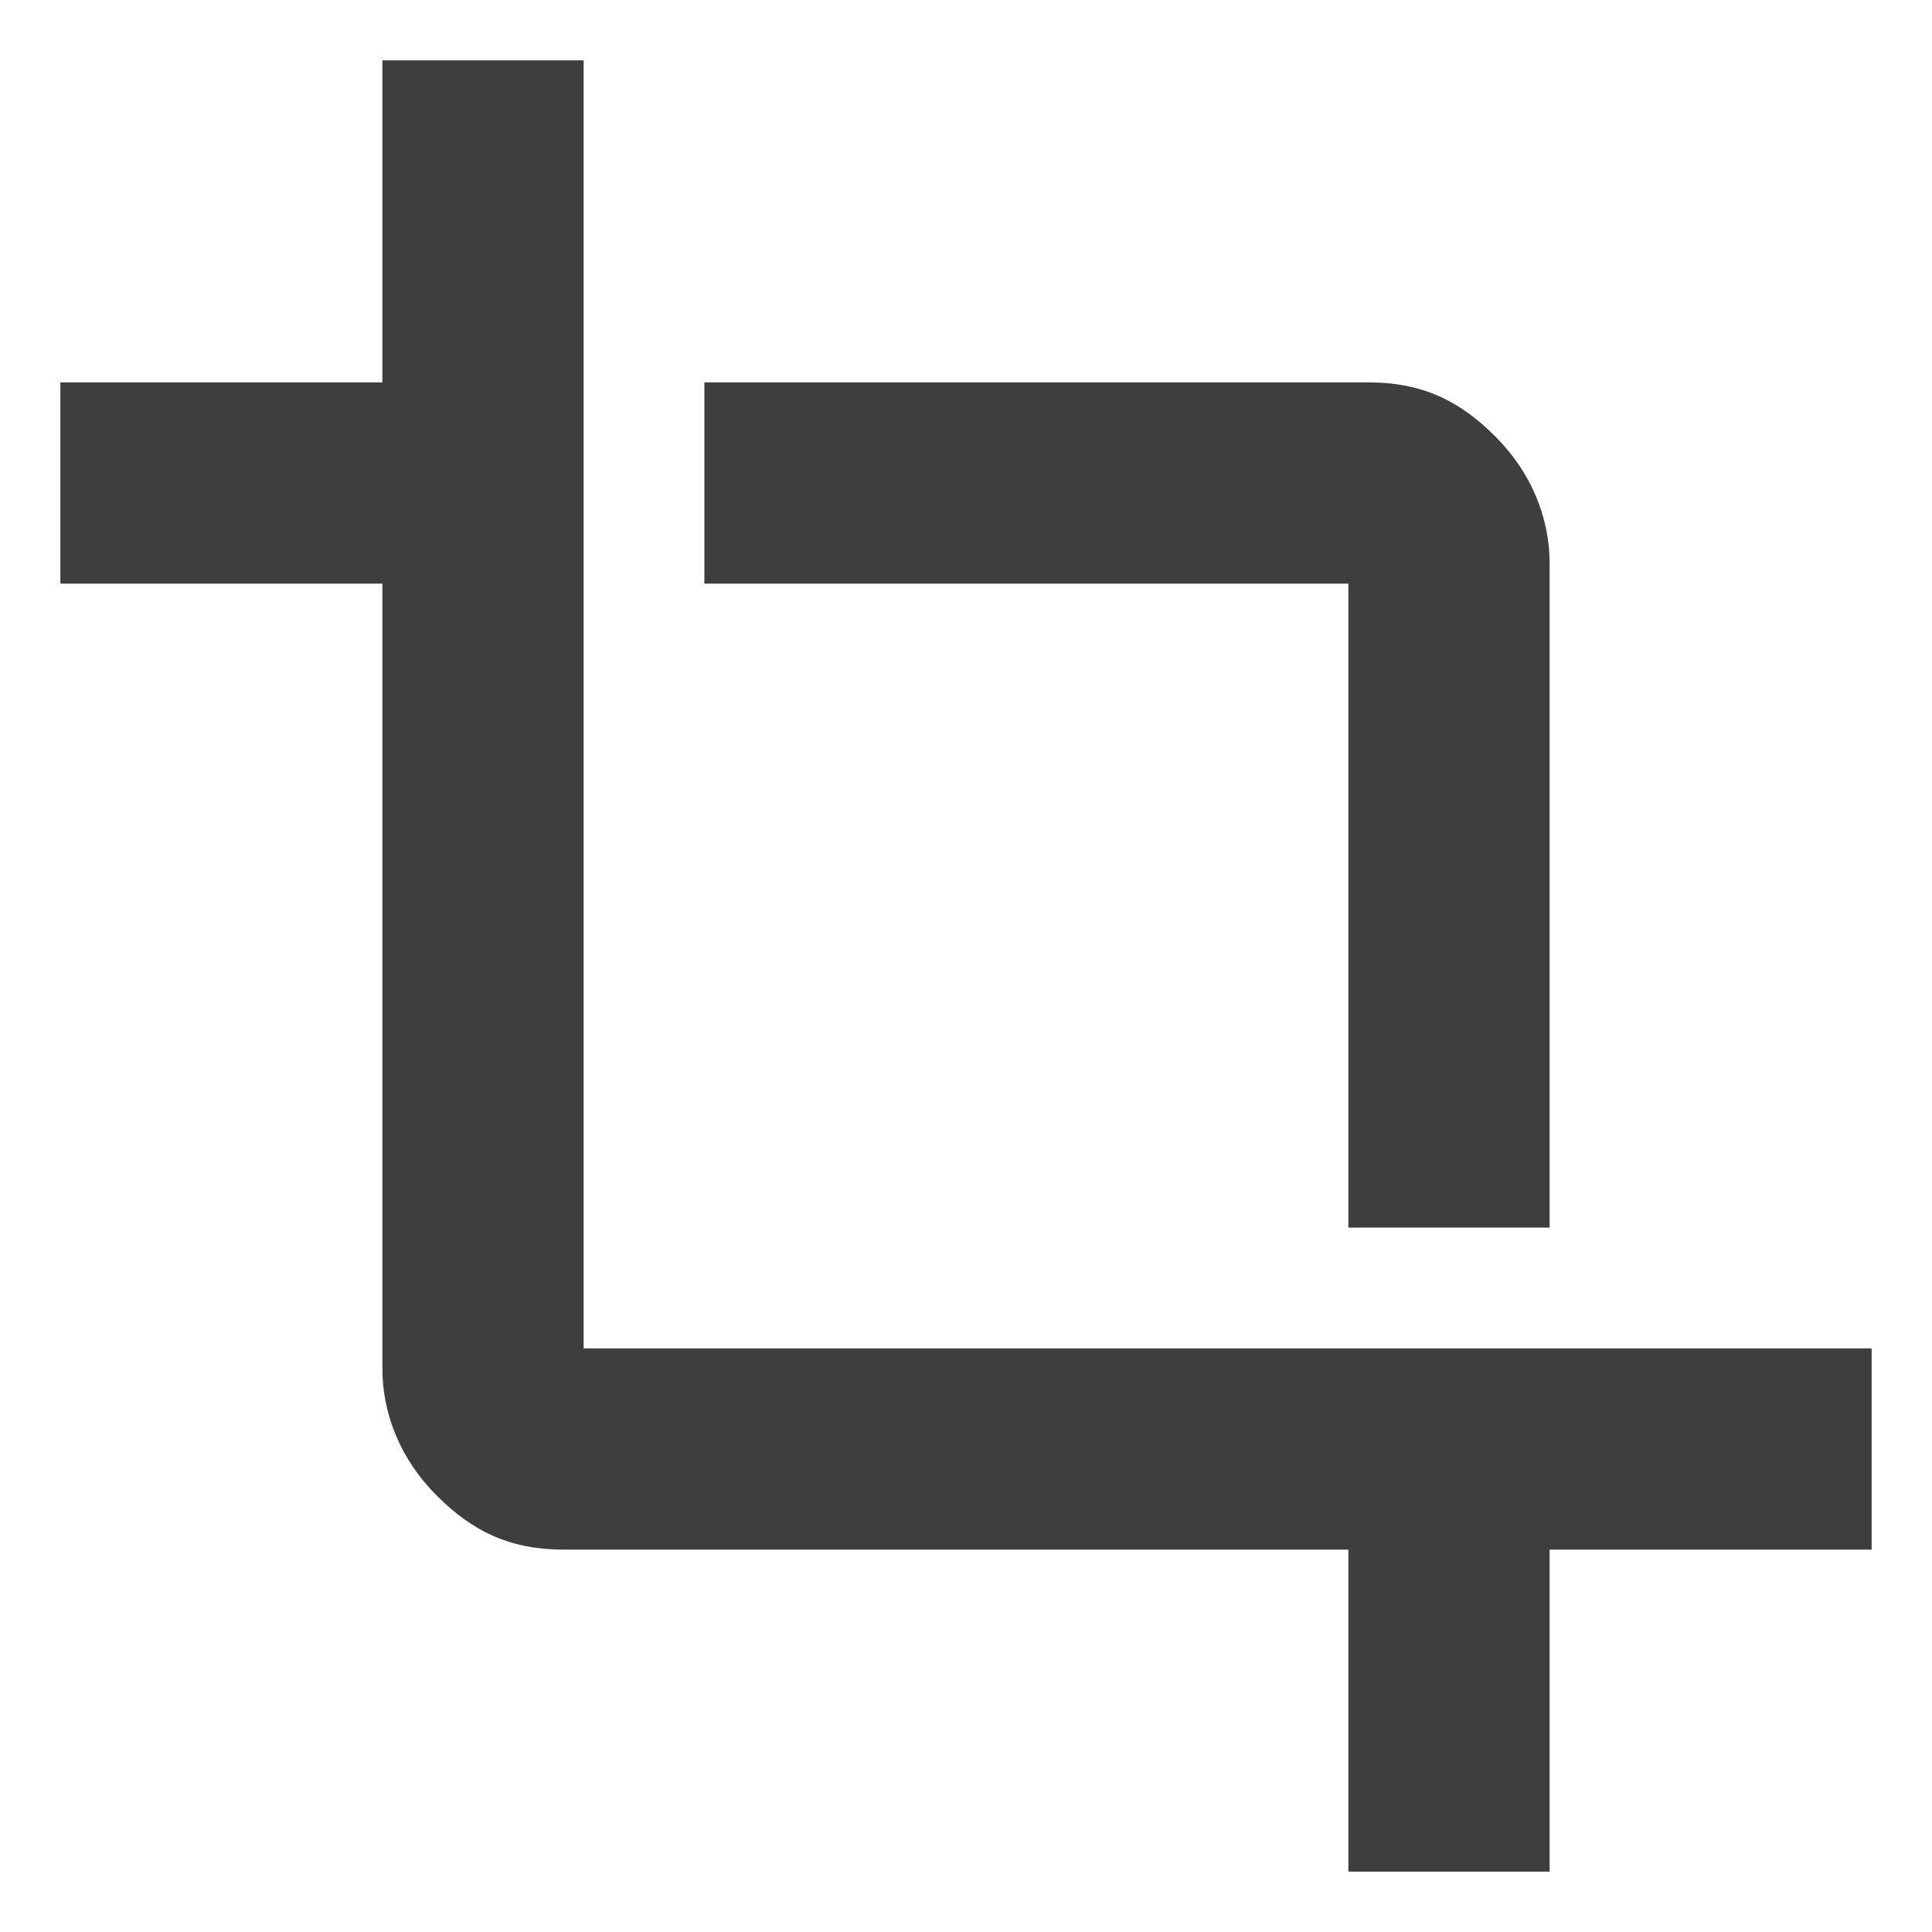 <?xml version="1.0" encoding="UTF-8"?>
<svg xmlns="http://www.w3.org/2000/svg" id="Ebene_1" version="1.1" viewBox="0 0 24 24">
  <defs>
    <style>
      .st0 {
        fill: #3e3e3f;
        stroke: #3e3e3f;
        stroke-miterlimit: 10;
        stroke-width: .5px;
      }
    </style>
  </defs>
  <path class="st0" d="M17,23v-4H7c-.6,0-1-.2-1.4-.6s-.6-.9-.6-1.4V7H1v-2h4V1h2v16h16v2h-4v4h-2ZM17,15V7h-8v-2h8c.6,0,1,.2,1.4.6s.6.9.6,1.4v8h-2Z"></path>
</svg>
